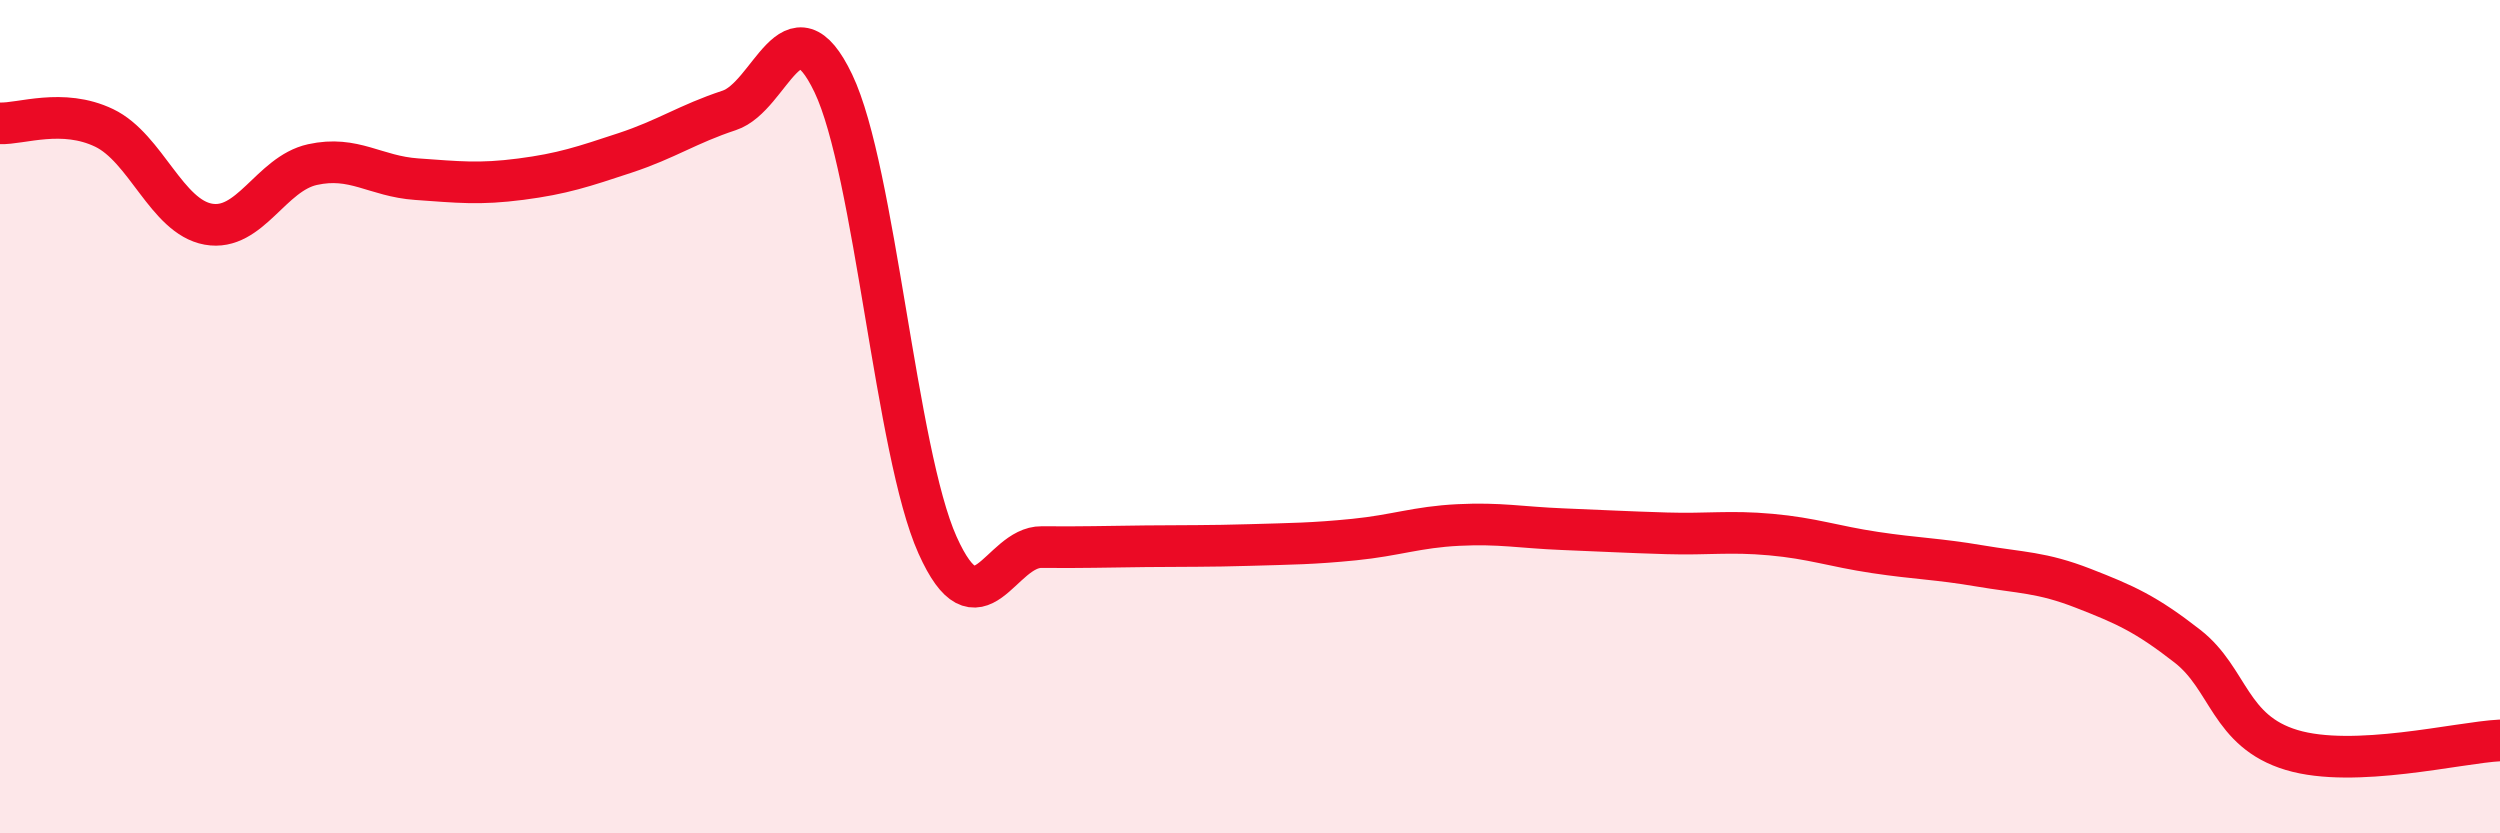
    <svg width="60" height="20" viewBox="0 0 60 20" xmlns="http://www.w3.org/2000/svg">
      <path
        d="M 0,2.96 C 0.5,2.98 1.5,2.59 2.5,3.07 C 3.5,3.55 4,5.2 5,5.38 C 6,5.56 6.5,4.17 7.5,3.95 C 8.5,3.73 9,4.23 10,4.3 C 11,4.37 11.5,4.43 12.5,4.3 C 13.5,4.17 14,4 15,3.67 C 16,3.34 16.5,2.98 17.5,2.65 C 18.5,2.32 19,-0.09 20,2 C 21,4.09 21.5,10.85 22.5,13.08 C 23.5,15.31 24,13.12 25,13.13 C 26,13.14 26.5,13.12 27.5,13.11 C 28.5,13.1 29,13.11 30,13.08 C 31,13.05 31.5,13.05 32.5,12.95 C 33.5,12.85 34,12.65 35,12.6 C 36,12.55 36.5,12.66 37.5,12.7 C 38.5,12.74 39,12.77 40,12.8 C 41,12.83 41.5,12.74 42.5,12.83 C 43.5,12.92 44,13.11 45,13.26 C 46,13.41 46.5,13.41 47.5,13.58 C 48.5,13.75 49,13.73 50,14.12 C 51,14.51 51.5,14.73 52.5,15.51 C 53.5,16.29 53.5,17.55 55,18 C 56.5,18.45 59,17.82 60,17.77L60 20L0 20Z"
        fill="#EB0A25"
        opacity="0.1"
        stroke-linecap="round"
        stroke-linejoin="round"
      />
      <path
        d="M 0,2.96 C 0.5,2.98 1.5,2.59 2.5,3.07 C 3.5,3.55 4,5.2 5,5.38 C 6,5.56 6.5,4.17 7.5,3.95 C 8.5,3.73 9,4.23 10,4.3 C 11,4.37 11.5,4.43 12.5,4.3 C 13.5,4.17 14,4 15,3.67 C 16,3.34 16.5,2.98 17.5,2.65 C 18.5,2.32 19,-0.09 20,2 C 21,4.09 21.5,10.85 22.5,13.08 C 23.5,15.31 24,13.12 25,13.13 C 26,13.14 26.5,13.12 27.5,13.11 C 28.5,13.1 29,13.11 30,13.08 C 31,13.05 31.5,13.05 32.5,12.95 C 33.5,12.85 34,12.65 35,12.6 C 36,12.55 36.5,12.66 37.5,12.7 C 38.5,12.74 39,12.77 40,12.8 C 41,12.83 41.5,12.74 42.5,12.83 C 43.5,12.92 44,13.11 45,13.26 C 46,13.41 46.5,13.41 47.5,13.58 C 48.5,13.75 49,13.73 50,14.12 C 51,14.51 51.5,14.73 52.5,15.51 C 53.5,16.29 53.5,17.55 55,18 C 56.5,18.45 59,17.82 60,17.77"
        stroke="#EB0A25"
        stroke-width="1"
        fill="none"
        stroke-linecap="round"
        stroke-linejoin="round"
      />
    </svg>
  
